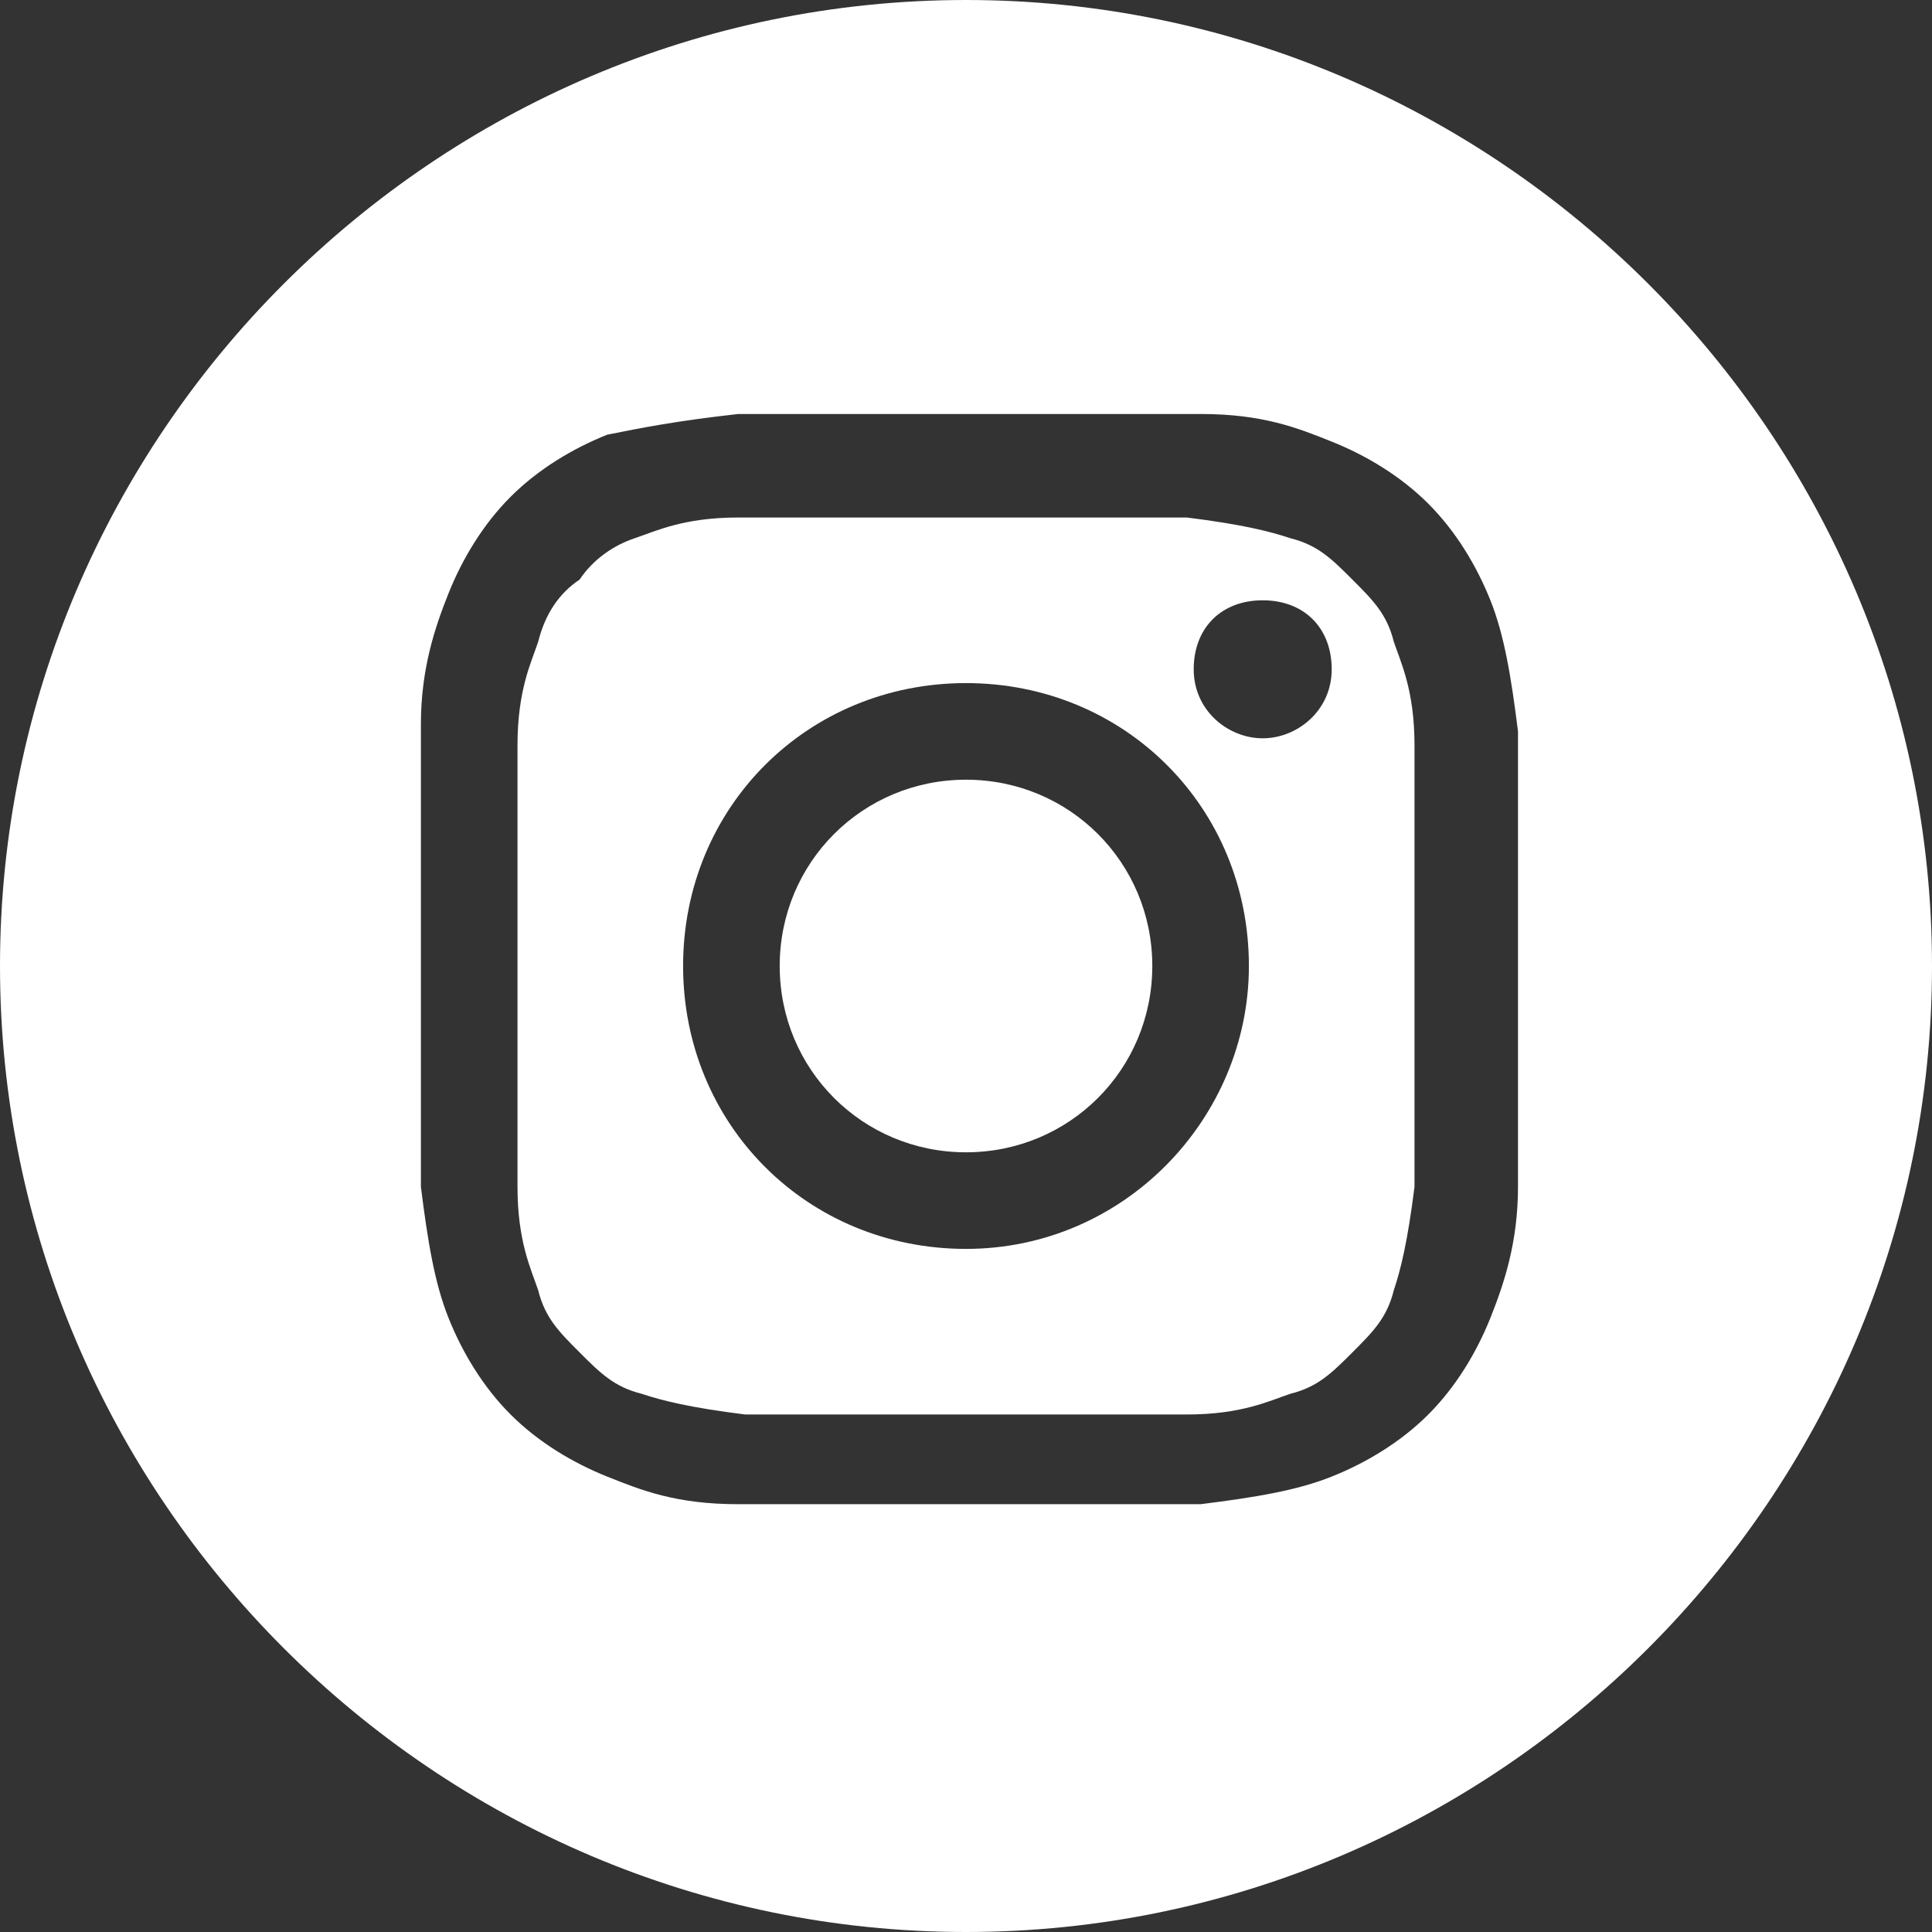 <svg version="1.1" id="Layer_1" xmlns="http://www.w3.org/2000/svg" x="0" y="0" viewBox="0 0 28 28" xml:space="preserve"><rect x="0" y="0" width="28" height="28" fill="#333333" stroke="none"/><style>.st0{fill-rule:evenodd;clip-rule:evenodd;fill:#fff}</style><path class="st0" d="M20.2 9.3c-.1-.4-.3-.6-.6-.9s-.5-.5-.9-.6c-.3-.1-.7-.2-1.5-.3h-6.5c-.8 0-1.2.2-1.5.3-.3.1-.6.3-.8.6-.3.2-.5.5-.6.9-.1.3-.3.7-.3 1.5v6.4c0 .8.2 1.2.3 1.5.1.4.3.6.6.9.3.3.5.5.9.6.3.1.7.2 1.5.3h6.4c.8 0 1.2-.2 1.5-.3.4-.1.6-.3.9-.6.3-.3.5-.5.6-.9.1-.3.2-.7.3-1.5v-6.4c0-.8-.2-1.2-.3-1.5zM14 18.1c-2.3 0-4.1-1.8-4.1-4.1s1.8-4.1 4.1-4.1 4.1 1.8 4.1 4.1c0 2.2-1.8 4.1-4.1 4.1zm4.3-7.4c-.5 0-1-.4-1-1s.4-1 1-1 1 .4 1 1-.5 1-1 1z"/><path class="st0" d="M14 11.3c-1.5 0-2.7 1.2-2.7 2.7s1.2 2.7 2.7 2.7 2.7-1.2 2.7-2.7-1.2-2.7-2.7-2.7z"/><path class="st0" d="M14 0C6.3 0 0 6.3 0 14s6.3 14 14 14 14-6.3 14-14S21.7 0 14 0zm8 14.2v3c0 .8-.2 1.4-.4 1.9s-.5 1-.9 1.4c-.4.4-.9.7-1.4.9-.5.2-1.1.3-1.9.4h-6.7c-.9 0-1.4-.2-1.9-.4s-1-.5-1.4-.9-.7-.9-.9-1.4c-.2-.5-.3-1.1-.4-1.9v-6.7c0-.8.2-1.4.4-1.9s.5-1 .9-1.4.9-.7 1.4-.9c.5-.1 1-.2 1.9-.3h6.7c.9 0 1.4.2 1.9.4s1 .5 1.4.9c.4.4.7.9.9 1.4.2.5.3 1.1.4 1.9v3.6z"/></svg>